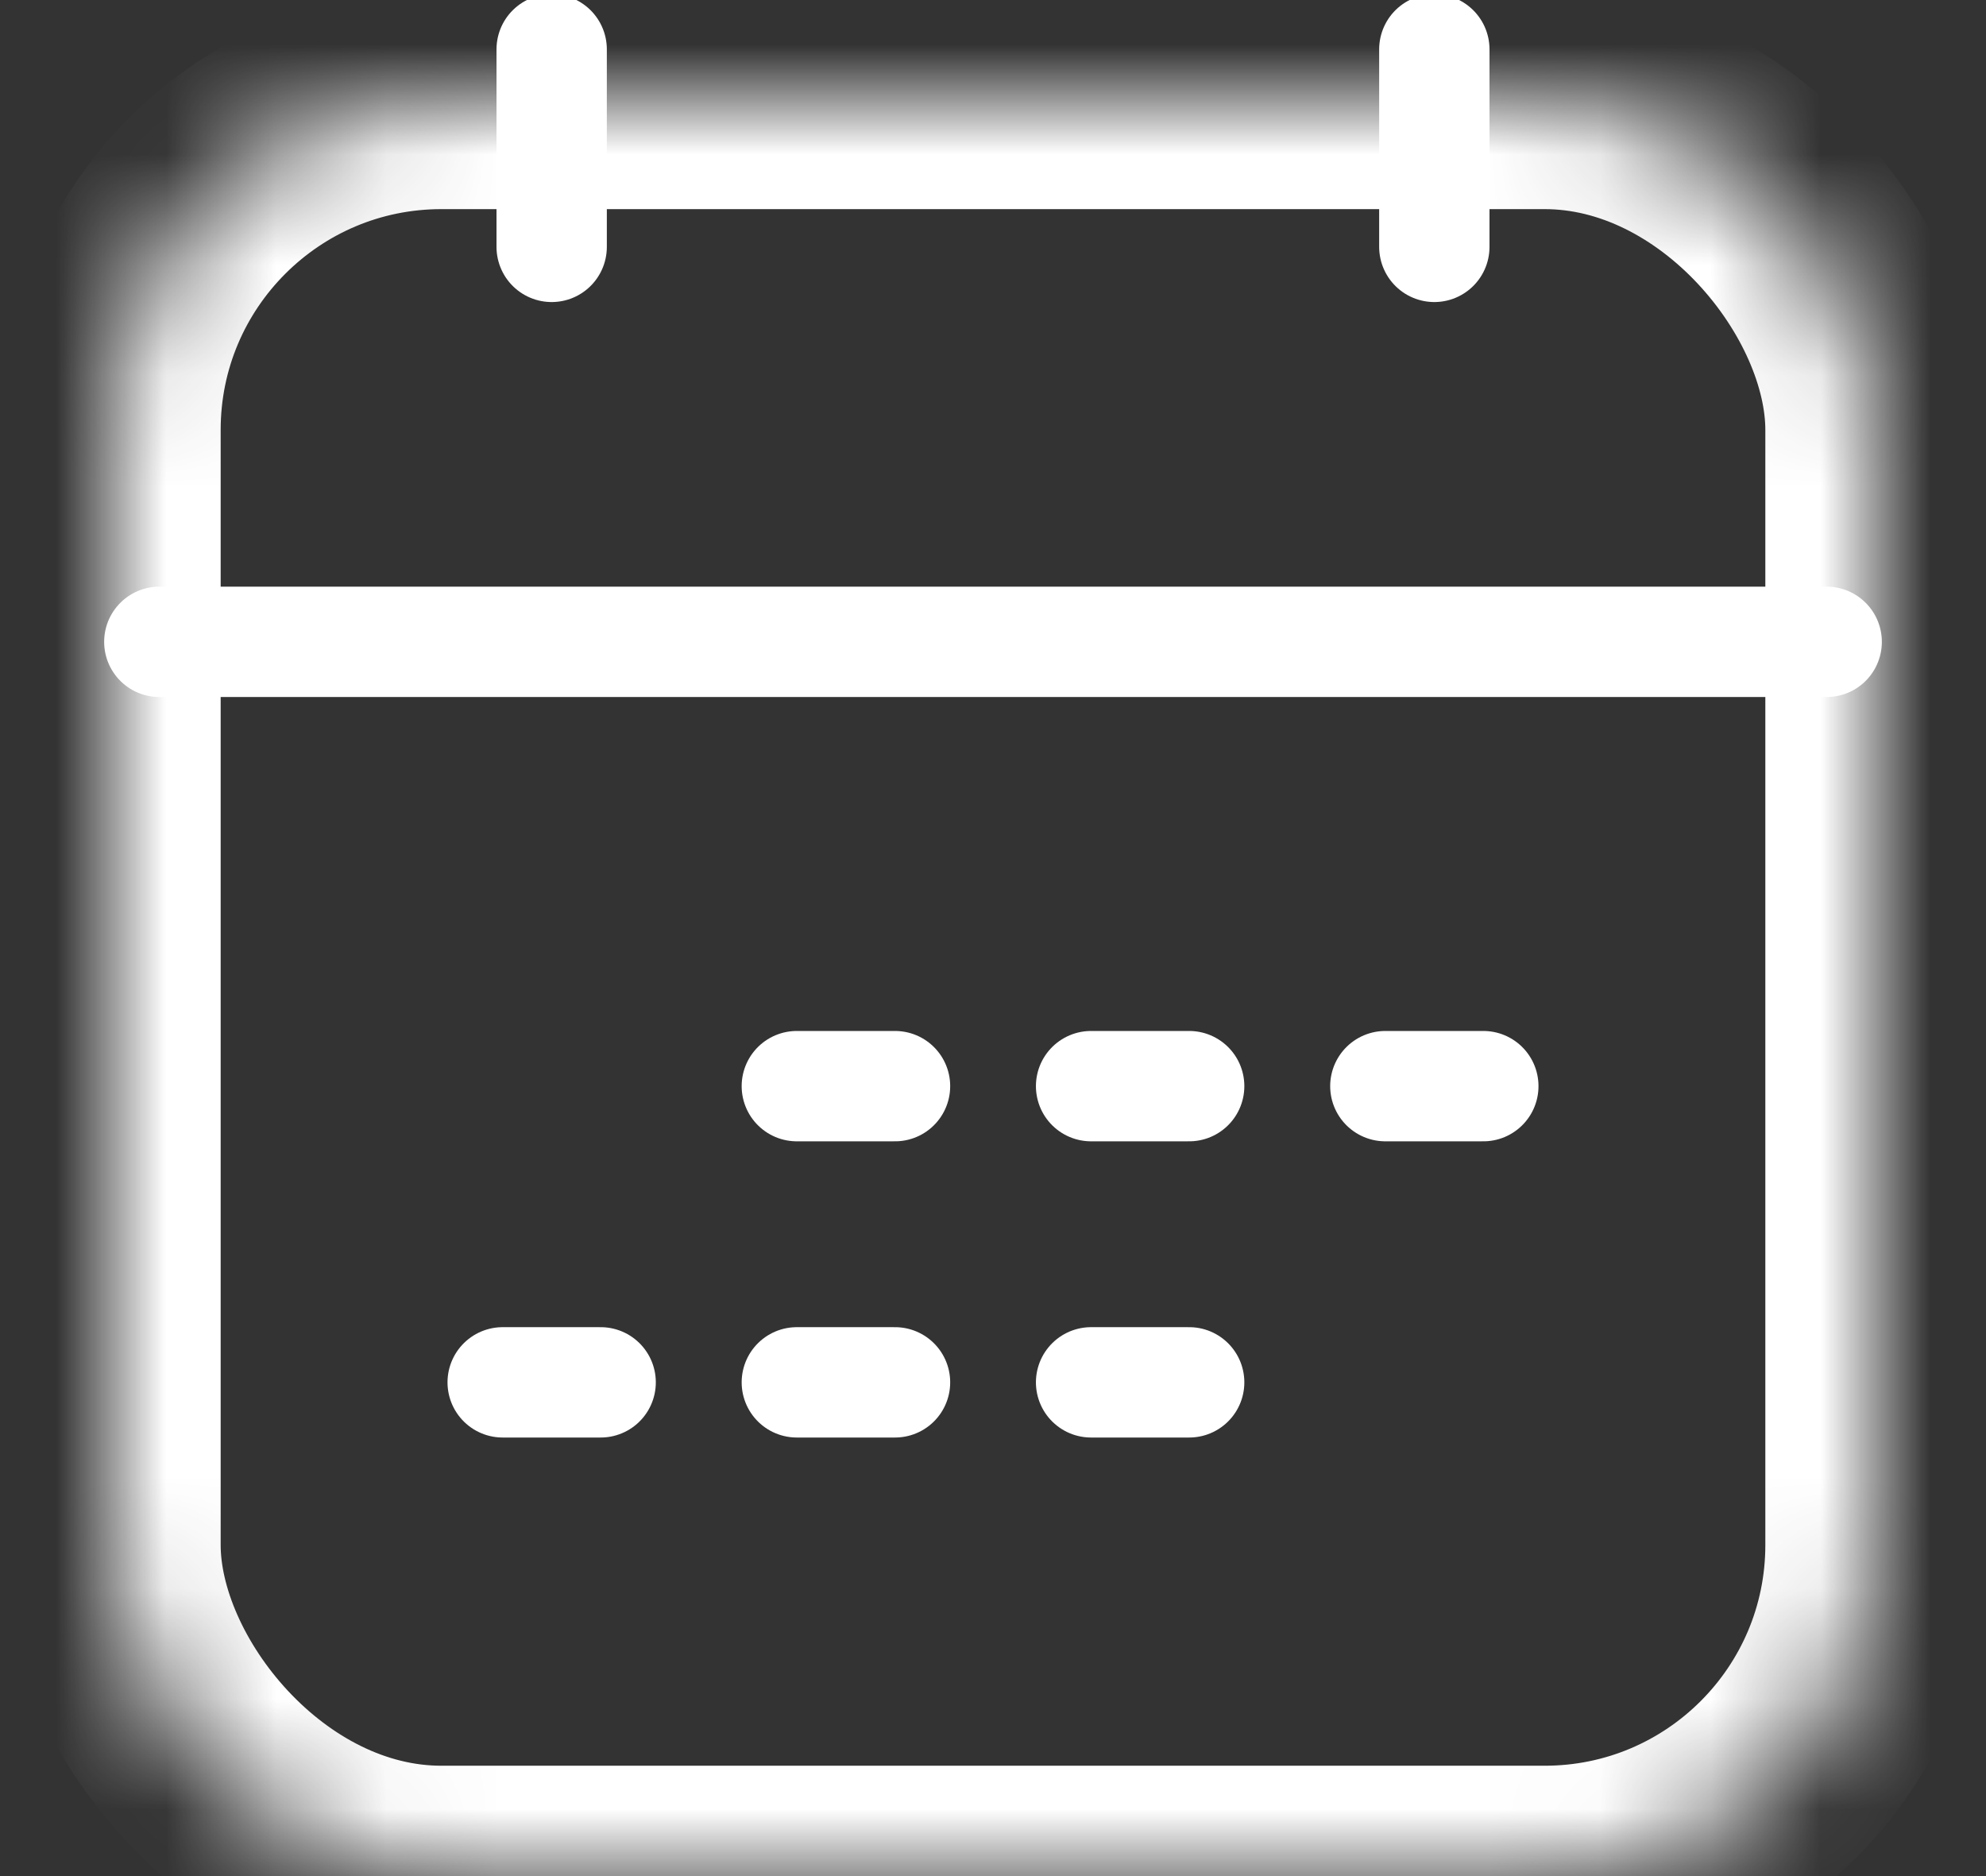 <svg viewBox="0 0 18 17" xmlns="http://www.w3.org/2000/svg" xmlns:xlink="http://www.w3.org/1999/xlink"><rect x="0" y="0" width="18" height="17" fill="#333333" stroke="none"/><defs><rect id="a" width="16" height="16.105" rx="3"/></defs><g fill="none" fill-rule="evenodd"><g transform="translate(1 .895)" stroke-linecap="square"><mask id="b" fill="#fff"><use xlink:href="#a"/></mask><rect stroke="#FFF" stroke-width="2" mask="url(#b)" width="16" height="16.105" rx="3"/></g><path d="M5 .447v1.79m8-1.79v1.79" stroke="#FFF" stroke-linecap="round"/><path d="M1.444 5.816h15.112M9.889 9.842h.889m1.778 0h.888m-3.555 2.684h.889m-3.556 0h.89m-3.556 0h.888m1.778-2.684h.89" stroke="#FFF" stroke-linecap="round" stroke-linejoin="round"/></g></svg>